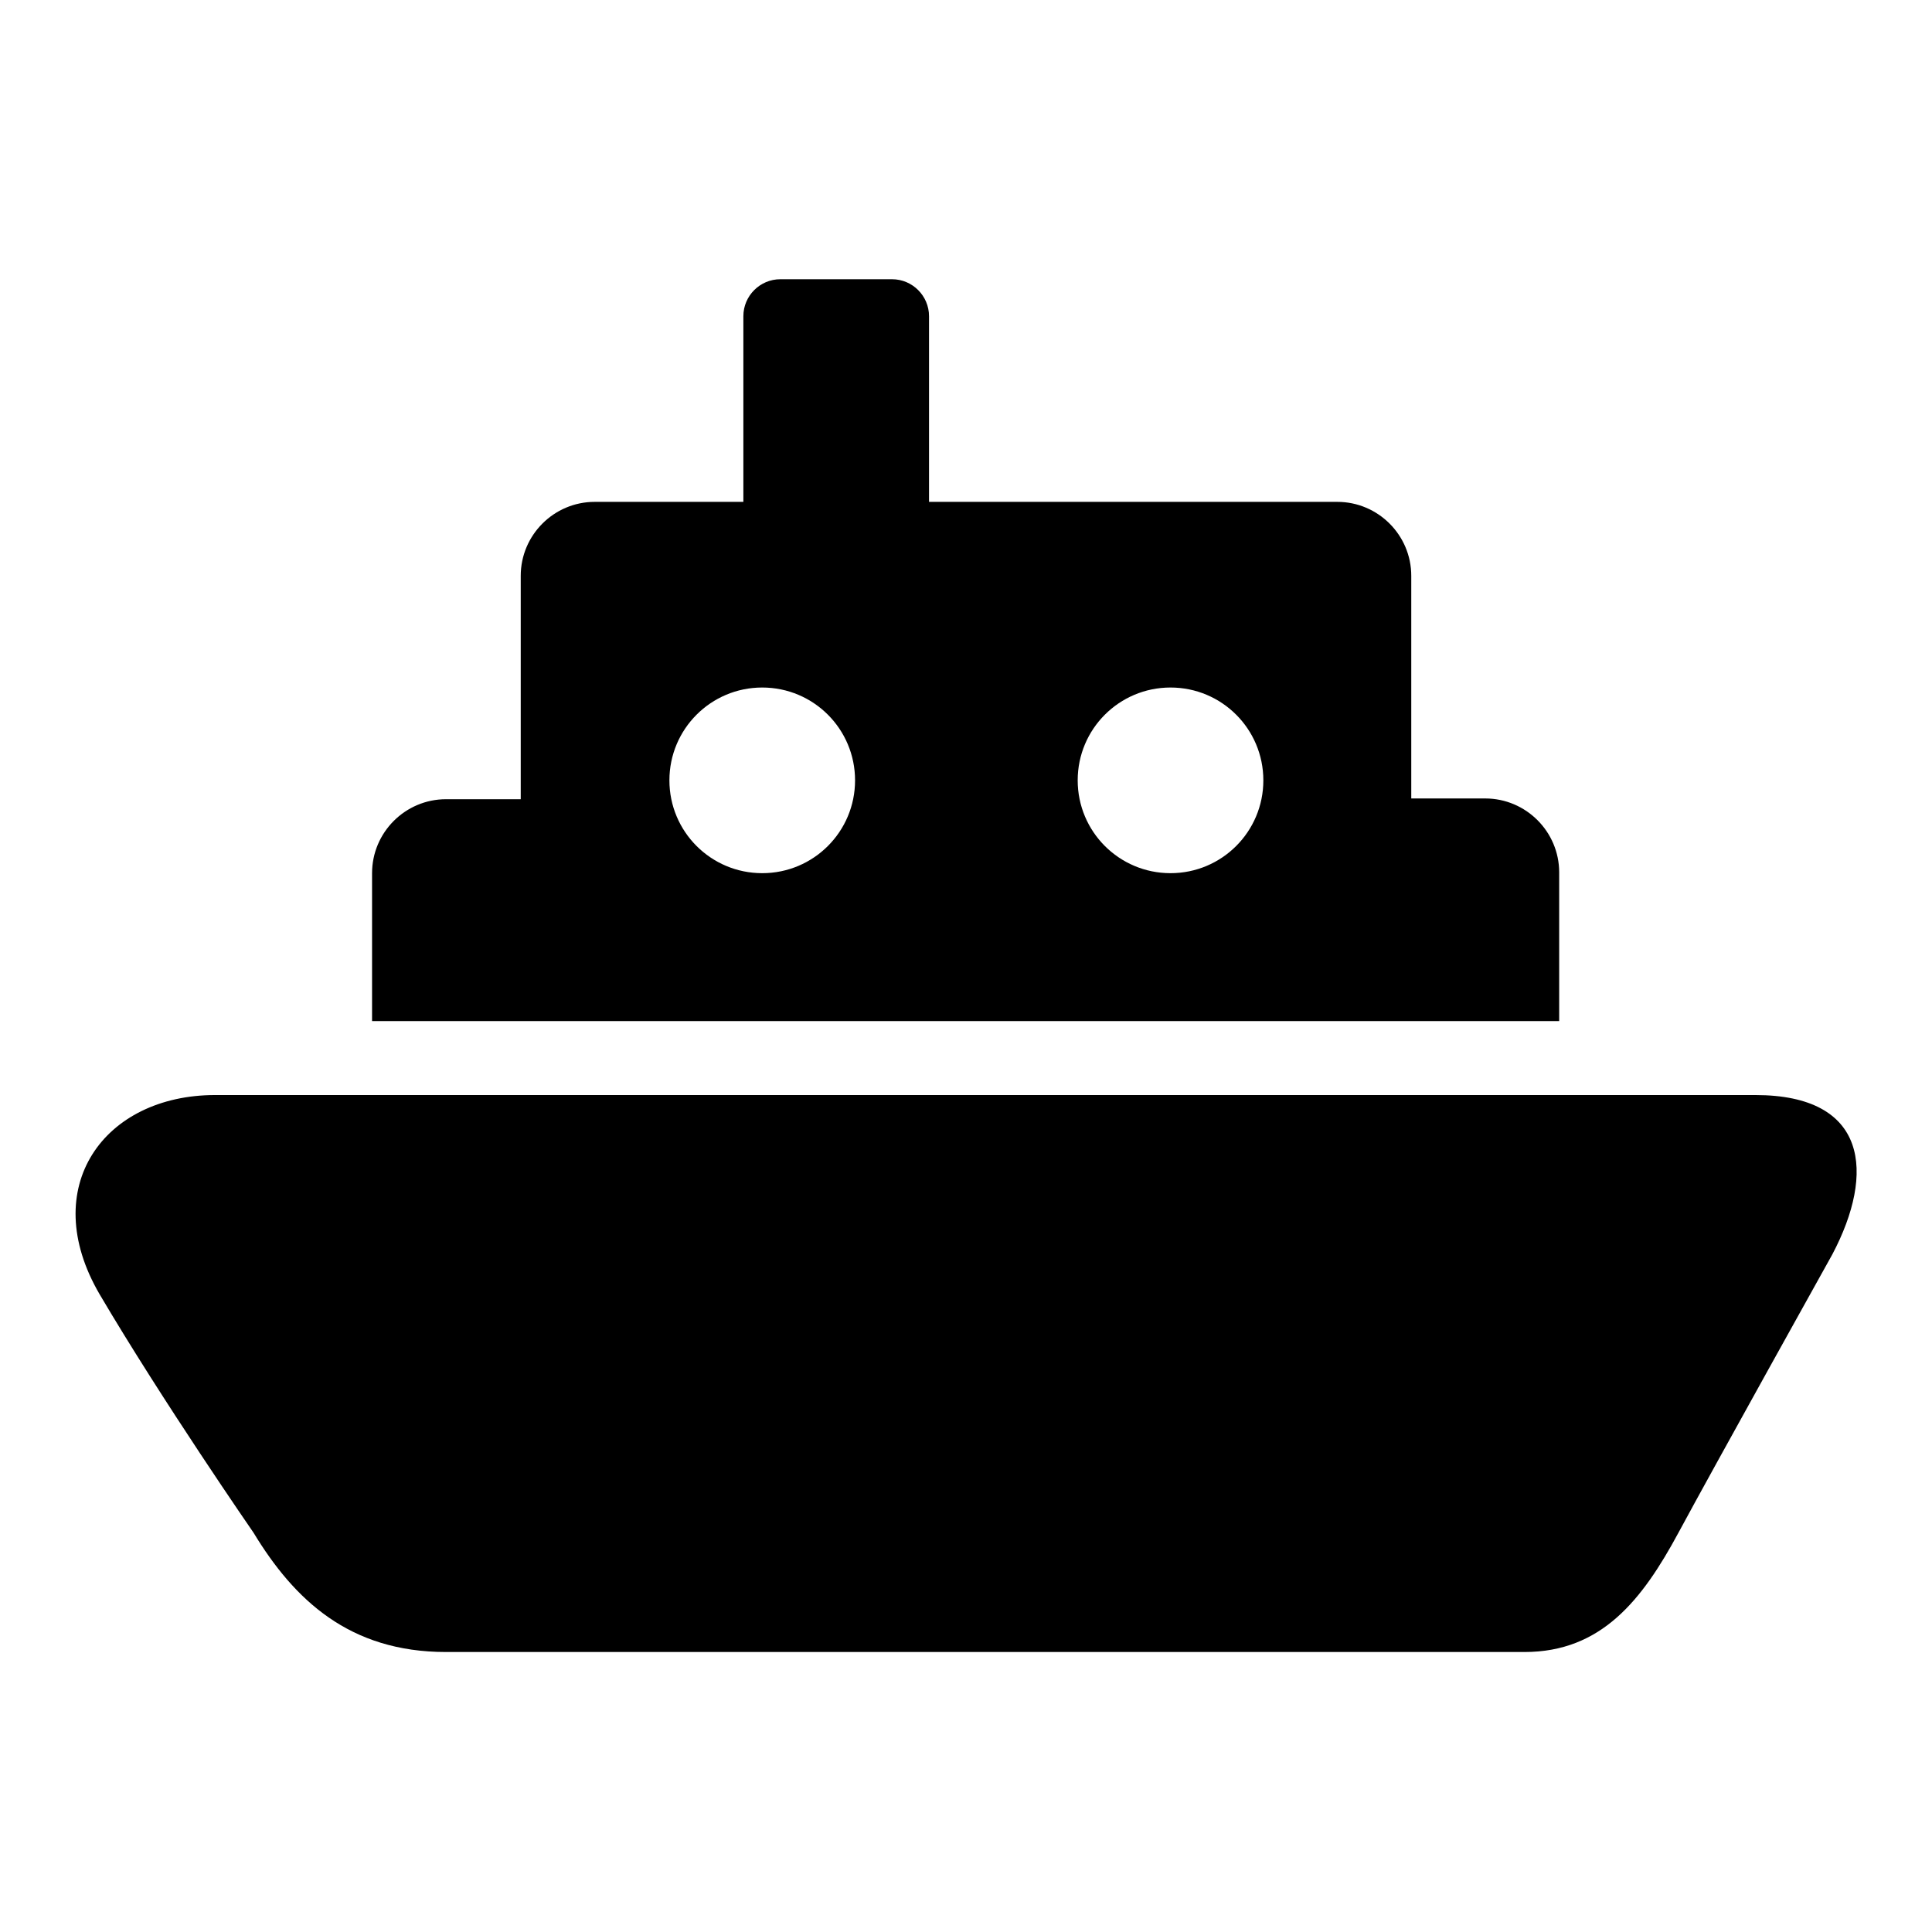 <?xml version="1.0" encoding="utf-8"?>
<!-- Svg Vector Icons : http://www.onlinewebfonts.com/icon -->
<!DOCTYPE svg PUBLIC "-//W3C//DTD SVG 1.1//EN" "http://www.w3.org/Graphics/SVG/1.1/DTD/svg11.dtd">
<svg version="1.1" xmlns="http://www.w3.org/2000/svg" xmlns:xlink="http://www.w3.org/1999/xlink" x="0px" y="0px" viewBox="0 0 256 256" enable-background="new 0 0 256 256" xml:space="preserve">
<g> <path fill="#000000" d="M242.8,166.2c0,0-15.6,28-20.4,36.9c-4.8,8.9-10.2,15.8-20.4,15.8c-12.8,0-130.1,0-142.9,0 c-12.8,0-20.1-6.9-25.5-15.8c0,0-12.1-17.5-20.4-31.6c-8.3-14.2,0.6-26.4,15.3-26.4c2.2,0,7.9,0,15.9,0v0h172.2v0 c8.1,0,13.8,0,16,0C247.5,145.1,248.5,155.4,242.8,166.2z M49.3,135.4v-19.7c0-5.4,4.4-9.8,9.8-9.8H69V76.3c0-5.4,4.4-9.8,9.8-9.8 h19.7V41.9c0-2.7,2.2-4.9,4.9-4.9h14.8c2.7,0,4.9,2.2,4.9,4.9v24.6h54.1c5.4,0,9.8,4.4,9.8,9.8v29.5h9.8c5.4,0,9.8,4.4,9.8,9.8 v19.7H49.3z M101,91.1c-6.8,0-12.3,5.5-12.3,12.3c0,6.8,5.5,12.3,12.3,12.3s12.3-5.5,12.3-12.3C113.3,96.6,107.8,91.1,101,91.1z  M155.1,91.1c-6.8,0-12.3,5.5-12.3,12.3c0,6.8,5.5,12.3,12.3,12.3s12.3-5.5,12.3-12.3C167.4,96.6,161.9,91.1,155.1,91.1z"/></g>
</svg>